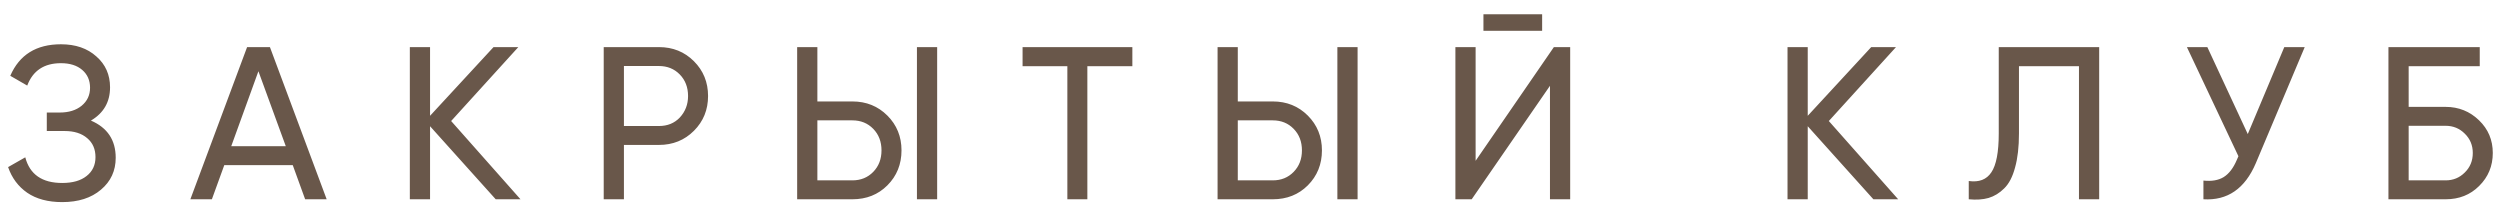 <?xml version="1.0" encoding="UTF-8"?> <svg xmlns="http://www.w3.org/2000/svg" width="138" height="12" viewBox="0 0 138 12" fill="none"><path d="M5.019 6.656C5.931 7.048 6.387 7.732 6.387 8.708C6.387 9.428 6.115 10.016 5.571 10.472C5.035 10.928 4.323 11.156 3.435 11.156C2.651 11.156 2.007 10.984 1.503 10.64C1.007 10.296 0.655 9.824 0.447 9.224L1.395 8.684C1.643 9.628 2.323 10.1 3.435 10.1C4.011 10.1 4.459 9.972 4.779 9.716C5.107 9.46 5.271 9.112 5.271 8.672C5.271 8.232 5.119 7.884 4.815 7.628C4.511 7.364 4.095 7.232 3.567 7.232H2.583V6.212H3.291C3.795 6.212 4.199 6.088 4.503 5.84C4.815 5.584 4.971 5.252 4.971 4.844C4.971 4.436 4.827 4.108 4.539 3.86C4.251 3.612 3.859 3.488 3.363 3.488C2.435 3.488 1.815 3.9 1.503 4.724L0.567 4.184C1.071 3.024 2.003 2.444 3.363 2.444C4.171 2.444 4.823 2.668 5.319 3.116C5.823 3.556 6.075 4.124 6.075 4.82C6.075 5.628 5.723 6.24 5.019 6.656ZM18.032 11H16.844L16.16 9.116H12.38L11.696 11H10.508L13.64 2.6H14.9L18.032 11ZM14.264 3.932L12.764 8.072H15.776L14.264 3.932ZM24.903 6.68L28.731 11H27.363L23.739 6.968V11H22.623V2.6H23.739V6.392L27.243 2.6H28.611L24.903 6.68ZM33.325 2.6H36.373C37.141 2.6 37.785 2.86 38.305 3.38C38.825 3.9 39.085 4.54 39.085 5.3C39.085 6.06 38.825 6.7 38.305 7.22C37.785 7.74 37.141 8 36.373 8H34.441V11H33.325V2.6ZM34.441 6.956H36.373C36.845 6.956 37.229 6.8 37.525 6.488C37.829 6.16 37.981 5.764 37.981 5.3C37.981 4.82 37.829 4.424 37.525 4.112C37.221 3.8 36.837 3.644 36.373 3.644H34.441V6.956ZM47.051 11H44.003V2.6H45.119V5.6H47.051C47.819 5.6 48.463 5.86 48.983 6.38C49.503 6.9 49.763 7.54 49.763 8.3C49.763 9.068 49.503 9.712 48.983 10.232C48.471 10.744 47.827 11 47.051 11ZM51.731 11H50.615V2.6H51.731V11ZM45.119 6.644V9.956H47.051C47.515 9.956 47.899 9.8 48.203 9.488C48.507 9.176 48.659 8.78 48.659 8.3C48.659 7.82 48.507 7.424 48.203 7.112C47.899 6.8 47.515 6.644 47.051 6.644H45.119ZM56.446 2.6H62.506V3.656H60.022V11H58.918V3.656H56.446V2.6ZM70.258 11H67.21V2.6H68.326V5.6H70.258C71.026 5.6 71.671 5.86 72.191 6.38C72.71 6.9 72.971 7.54 72.971 8.3C72.971 9.068 72.71 9.712 72.191 10.232C71.678 10.744 71.034 11 70.258 11ZM74.939 11H73.823V2.6H74.939V11ZM68.326 6.644V9.956H70.258C70.722 9.956 71.106 9.8 71.41 9.488C71.715 9.176 71.867 8.78 71.867 8.3C71.867 7.82 71.715 7.424 71.41 7.112C71.106 6.8 70.722 6.644 70.258 6.644H68.326ZM85.126 1.7H81.886V0.788H85.126V1.7ZM86.674 11H85.558V4.736L81.238 11H80.338V2.6H81.454V8.876L85.774 2.6H86.674V11ZM100.951 6.68L104.779 11H103.411L99.787 6.968V11H98.671V2.6H99.787V6.392L103.291 2.6H104.659L100.951 6.68ZM108.675 11V9.992C109.243 10.072 109.659 9.912 109.923 9.512C110.195 9.112 110.331 8.396 110.331 7.364V2.6H115.875V11H114.759V3.656H111.447V7.364C111.447 8.108 111.375 8.736 111.231 9.248C111.095 9.76 110.895 10.144 110.631 10.4C110.375 10.656 110.087 10.832 109.767 10.928C109.455 11.016 109.091 11.04 108.675 11ZM124.077 7.4L126.093 2.6H127.221L124.521 9.008C123.921 10.416 122.957 11.08 121.629 11V9.968C122.085 10.016 122.457 9.952 122.745 9.776C123.041 9.592 123.285 9.272 123.477 8.816L123.561 8.624L120.717 2.6H121.845L124.077 7.4ZM132.958 5.9H134.998C135.718 5.9 136.334 6.148 136.846 6.644C137.35 7.132 137.602 7.732 137.602 8.444C137.602 9.164 137.35 9.772 136.846 10.268C136.358 10.756 135.742 11 134.998 11H131.842V2.6H136.882V3.656H132.958V5.9ZM132.958 9.956H134.998C135.414 9.956 135.766 9.812 136.054 9.524C136.35 9.236 136.498 8.876 136.498 8.444C136.498 8.02 136.35 7.664 136.054 7.376C135.766 7.088 135.414 6.944 134.998 6.944H132.958V9.956Z" fill="#69574A"></path></svg> 